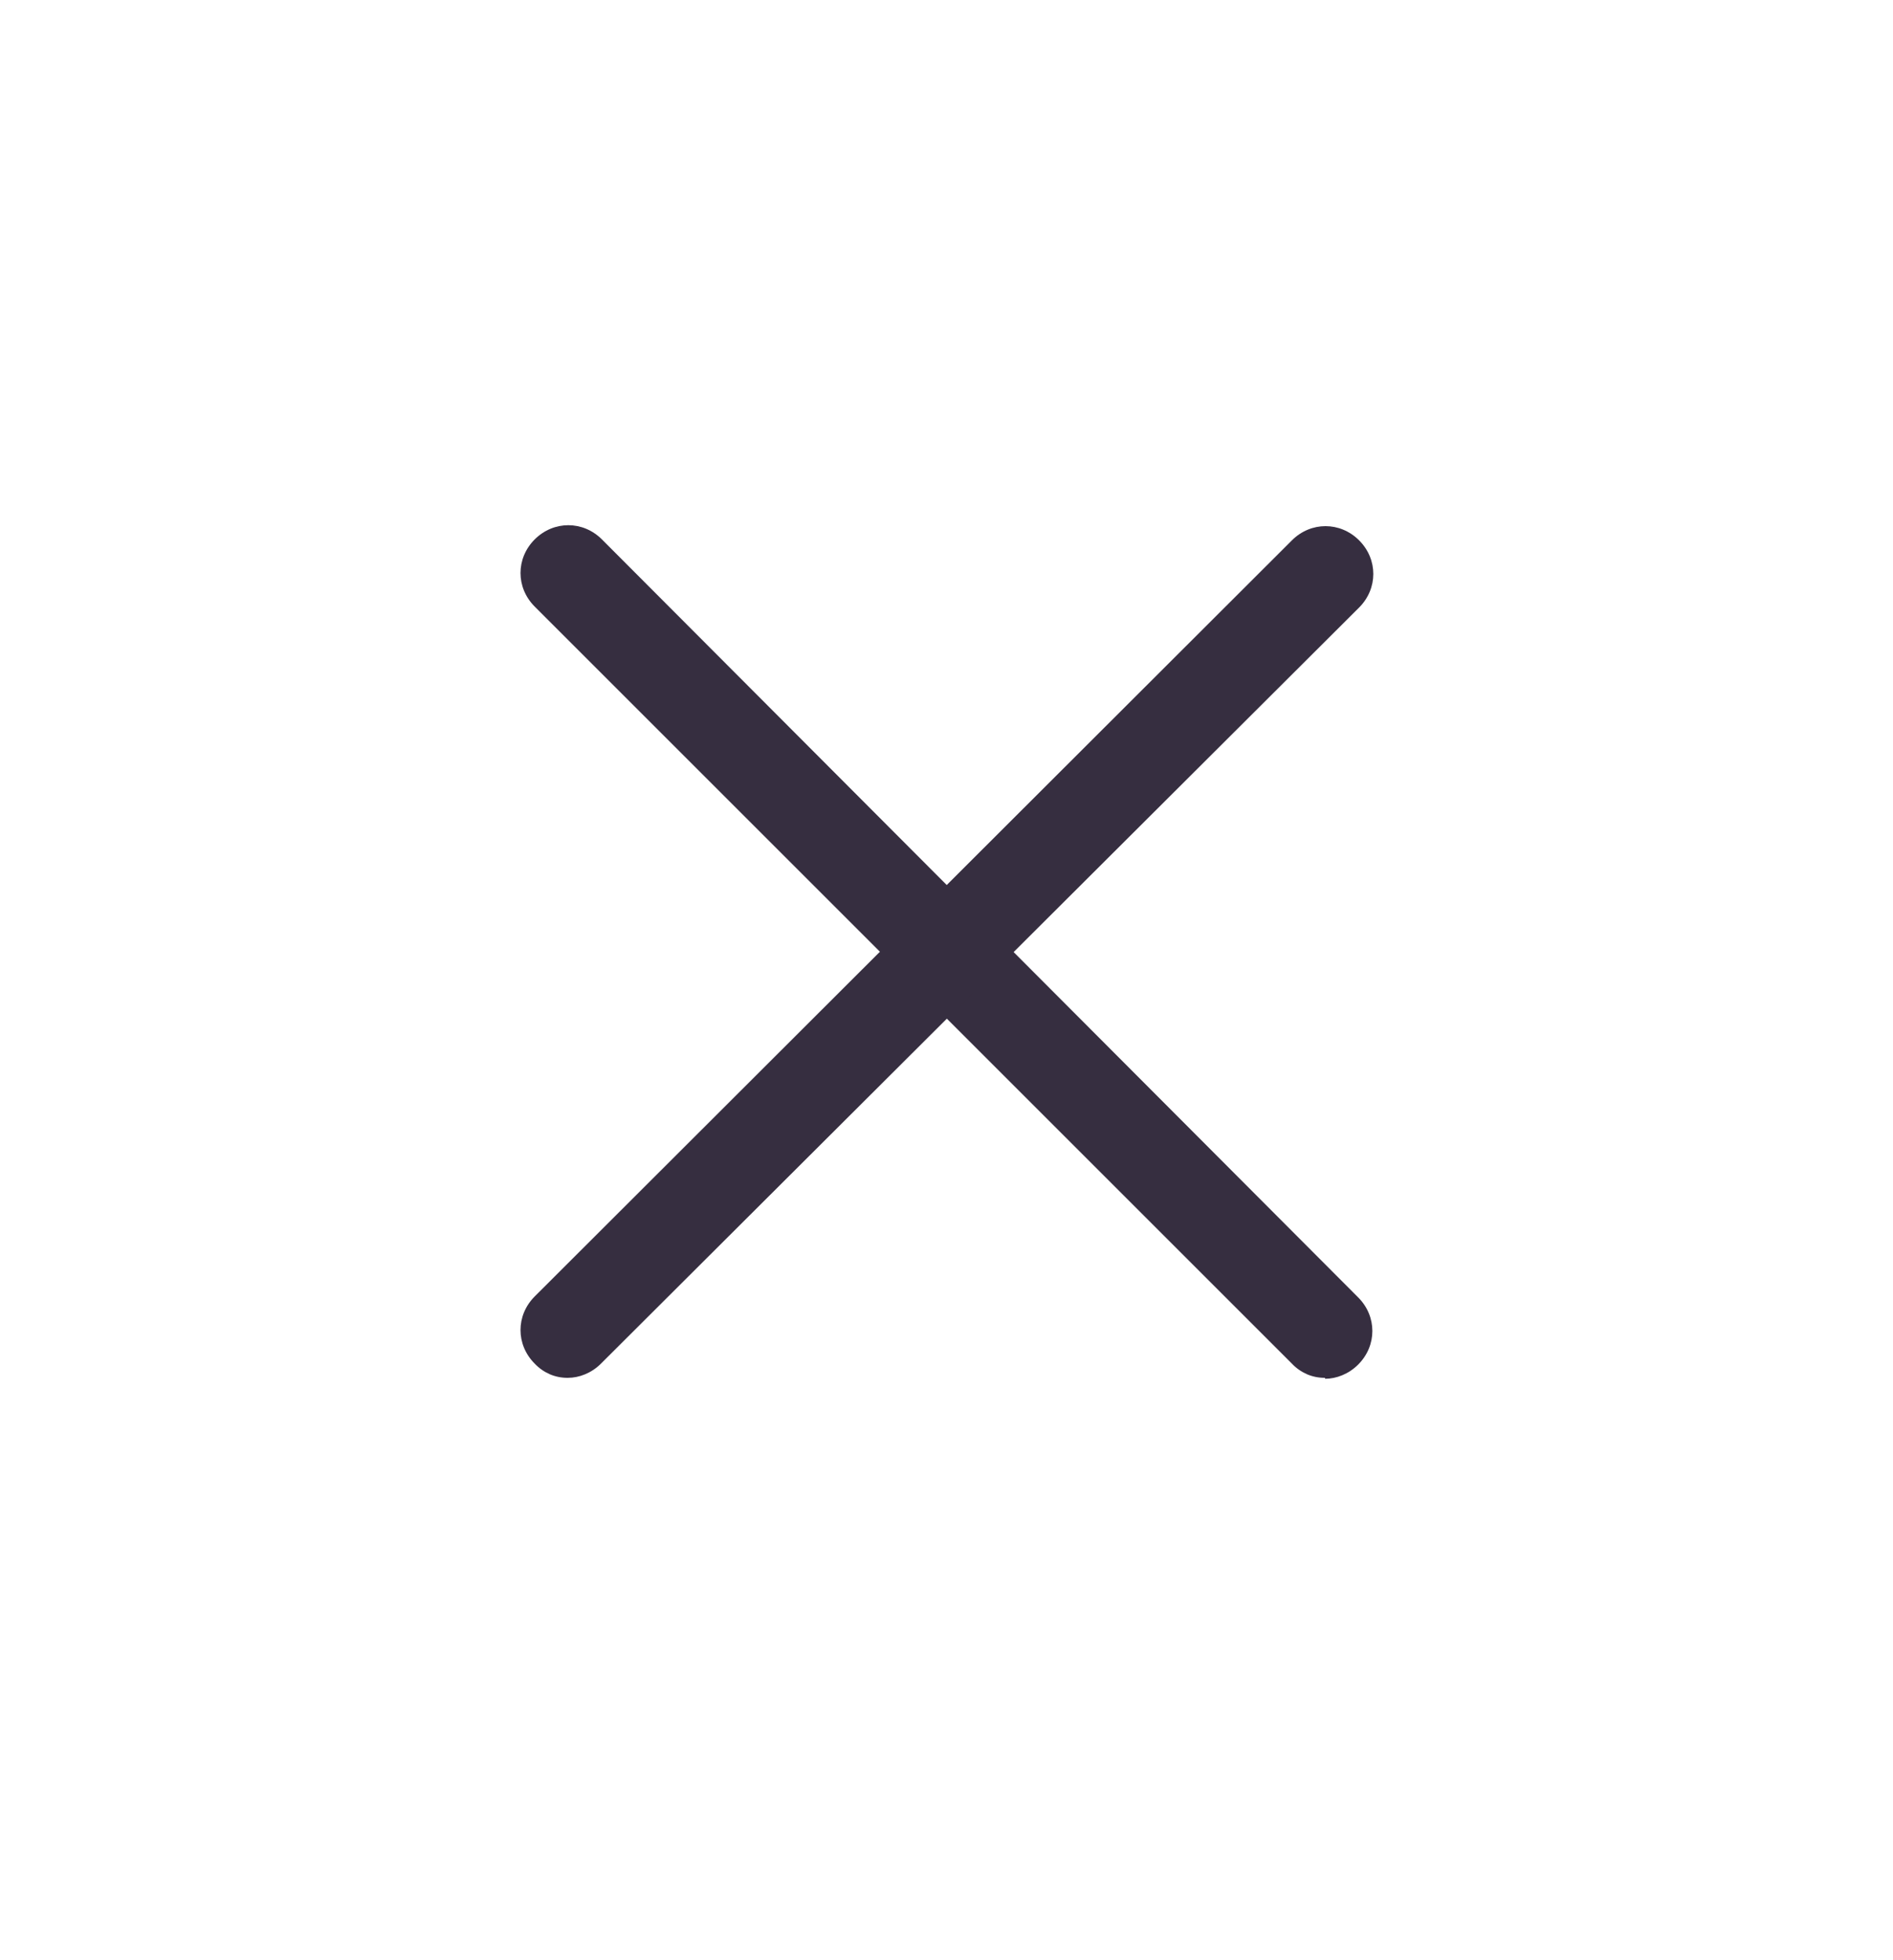 <svg width="28" height="29" viewBox="0 0 28 29" fill="none" xmlns="http://www.w3.org/2000/svg">
<path d="M19.599 20.384C19.507 20.385 19.416 20.367 19.332 20.331C19.248 20.294 19.172 20.241 19.109 20.174L7.909 8.974C7.629 8.694 7.629 8.26 7.909 7.98C8.189 7.7 8.623 7.7 8.903 7.98L20.089 19.194C20.369 19.474 20.369 19.908 20.089 20.188C19.949 20.328 19.767 20.398 19.599 20.398V20.384Z" fill="#362E40"/>
<path d="M8.399 20.384C8.307 20.385 8.216 20.367 8.132 20.331C8.048 20.294 7.972 20.241 7.909 20.174C7.629 19.894 7.629 19.46 7.909 19.18L19.109 7.994C19.389 7.714 19.823 7.714 20.103 7.994C20.383 8.274 20.383 8.708 20.103 8.988L8.889 20.174C8.749 20.314 8.567 20.384 8.399 20.384Z" fill="#362E40"/>
</svg>
